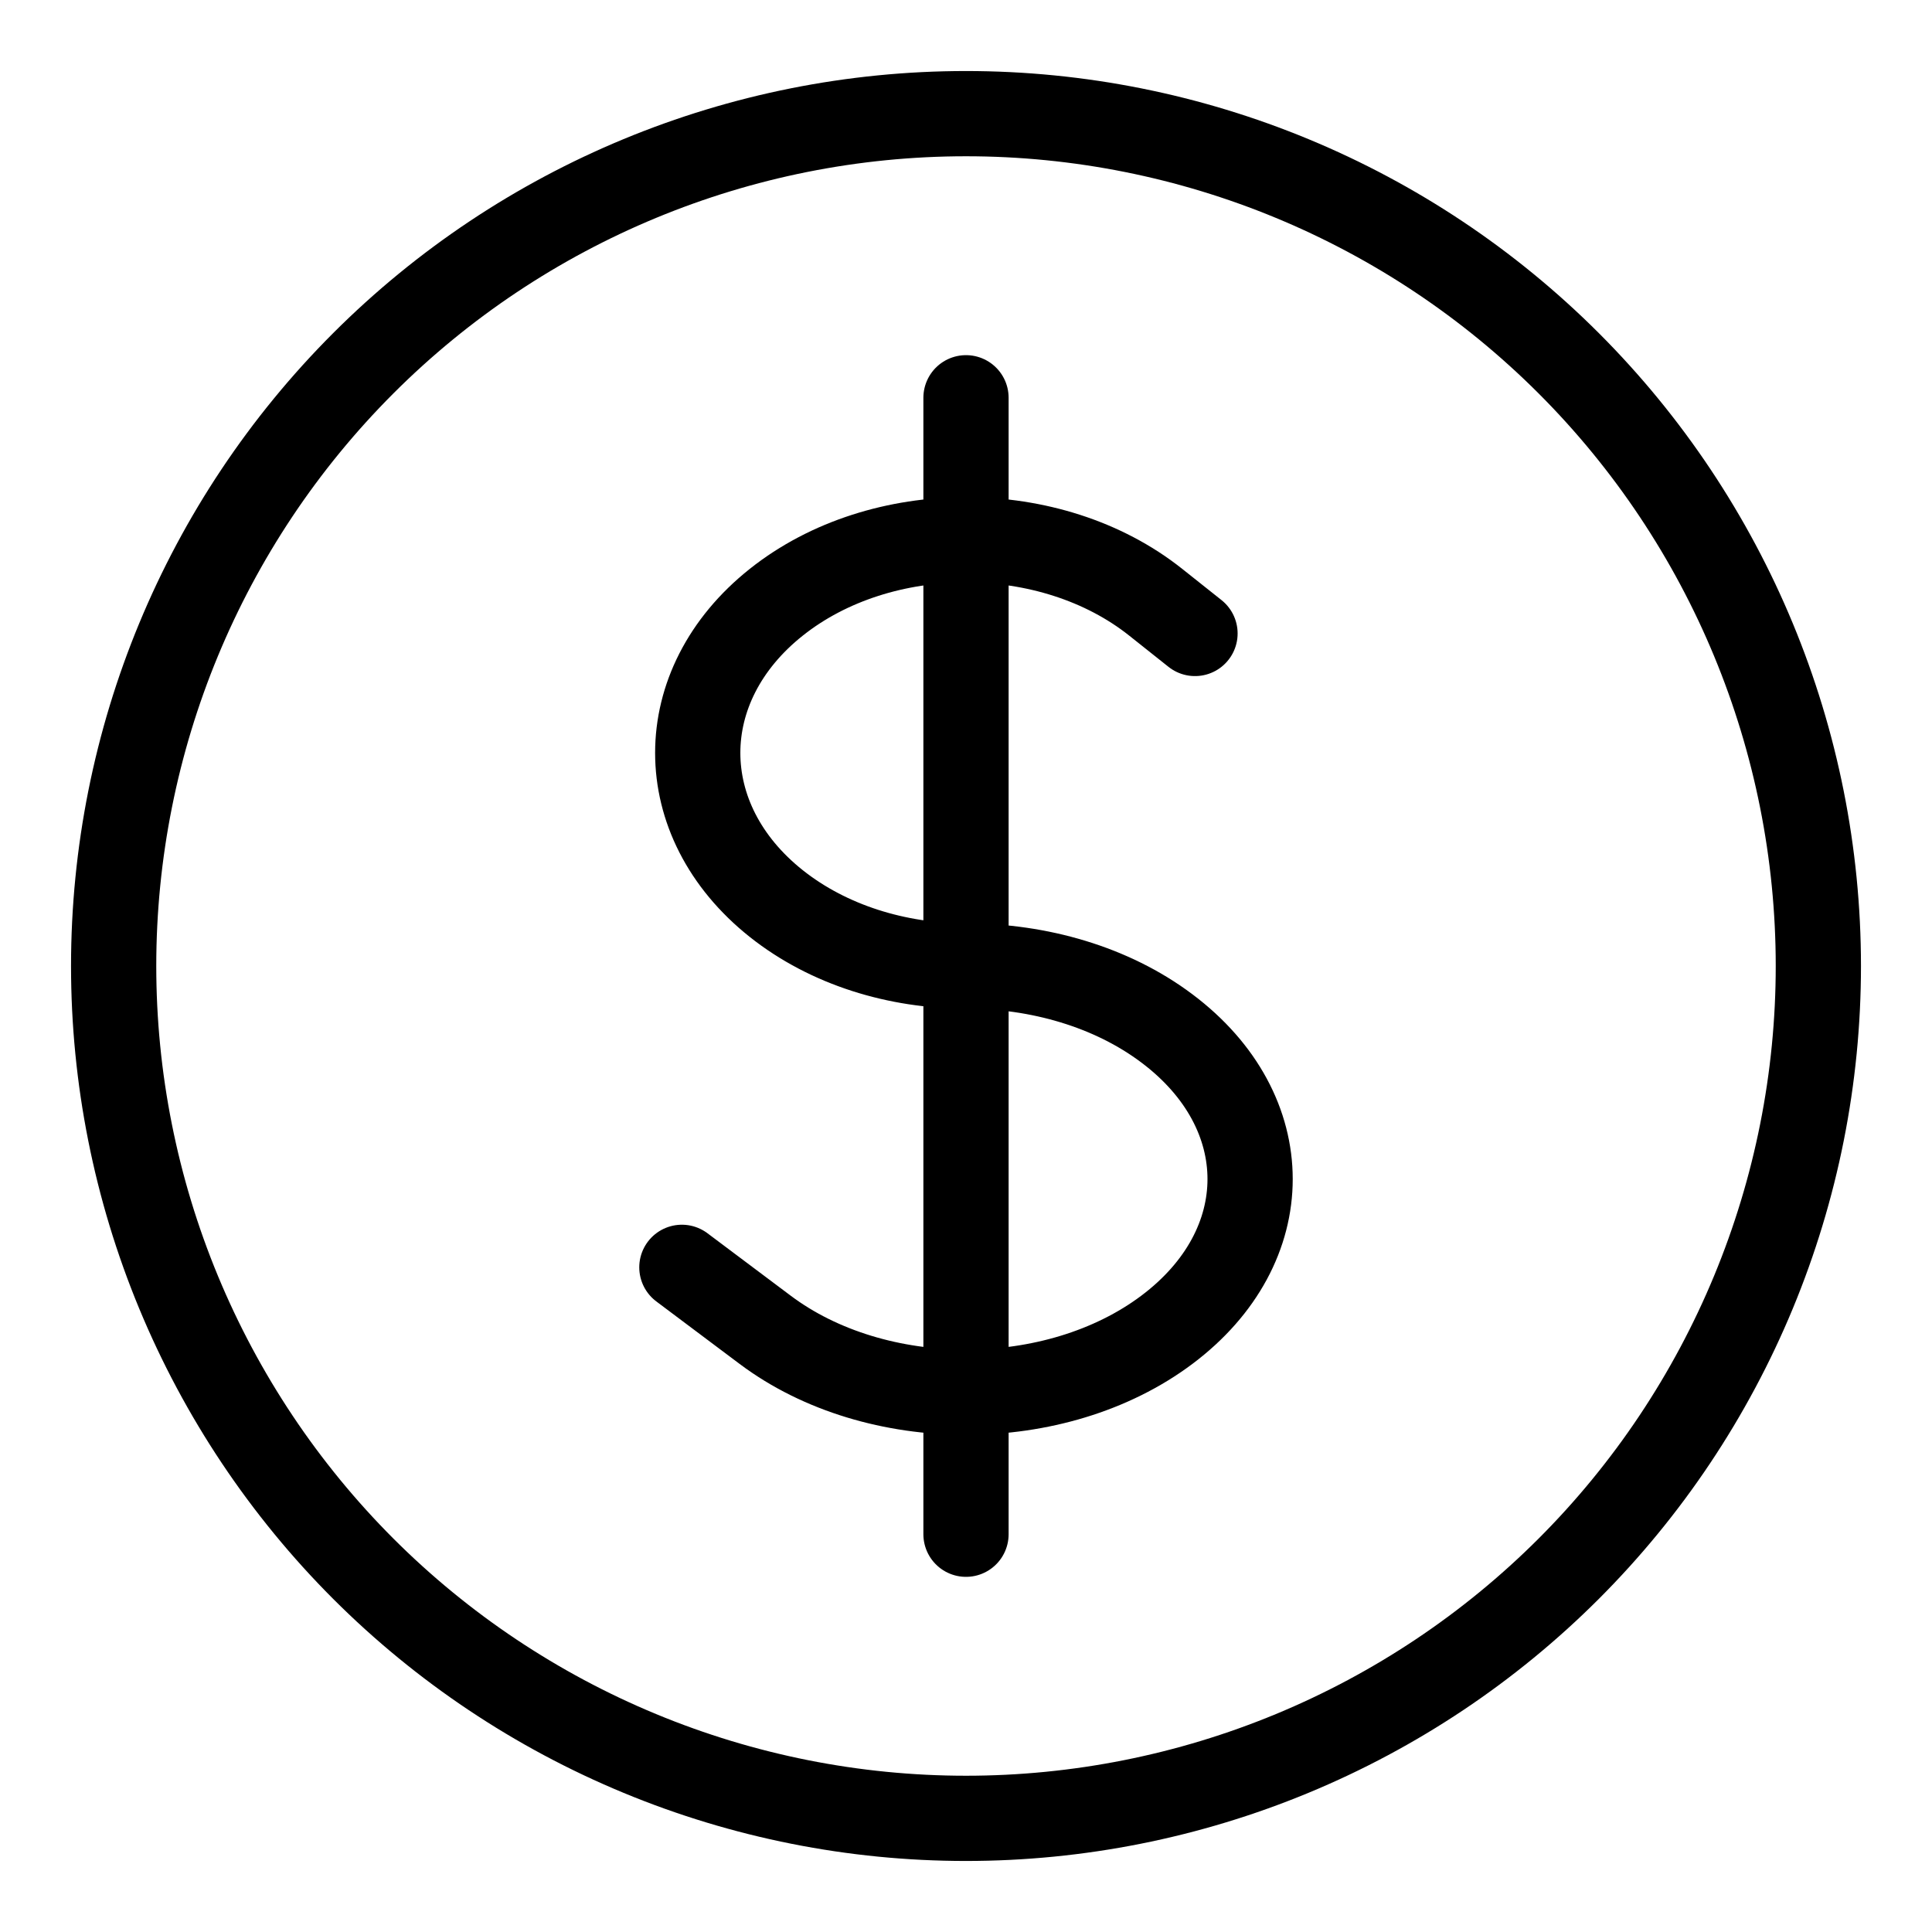 <svg viewBox="0 0 34 34" fill="none" xmlns="http://www.w3.org/2000/svg">
    <path d="M17 7V27M12 22.303L13.465 23.402C15.417 24.867 18.582 24.867 20.535 23.402C22.488 21.937 22.488 19.563 20.535 18.098C19.56 17.365 18.28 17 17 17C15.792 17 14.583 16.633 13.662 15.902C11.818 14.437 11.818 12.063 13.662 10.598C15.505 9.133 18.495 9.133 20.338 10.598L21.03 11.148M32 17C32 18.97 31.612 20.92 30.858 22.74C30.104 24.56 29 26.214 27.607 27.607C26.214 29 24.56 30.104 22.74 30.858C20.92 31.612 18.97 32 17 32C15.03 32 13.08 31.612 11.26 30.858C9.44 30.104 7.786 29 6.393 27.607C5.001 26.214 3.896 24.56 3.142 22.74C2.388 20.92 2 18.97 2 17C2 13.022 3.58 9.206 6.393 6.393C9.206 3.58 13.022 2 17 2C20.978 2 24.794 3.58 27.607 6.393C30.42 9.206 32 13.022 32 17Z" stroke="currentColor" stroke-width="1.5" stroke-linecap="round" stroke-linejoin="round"/>
</svg>
